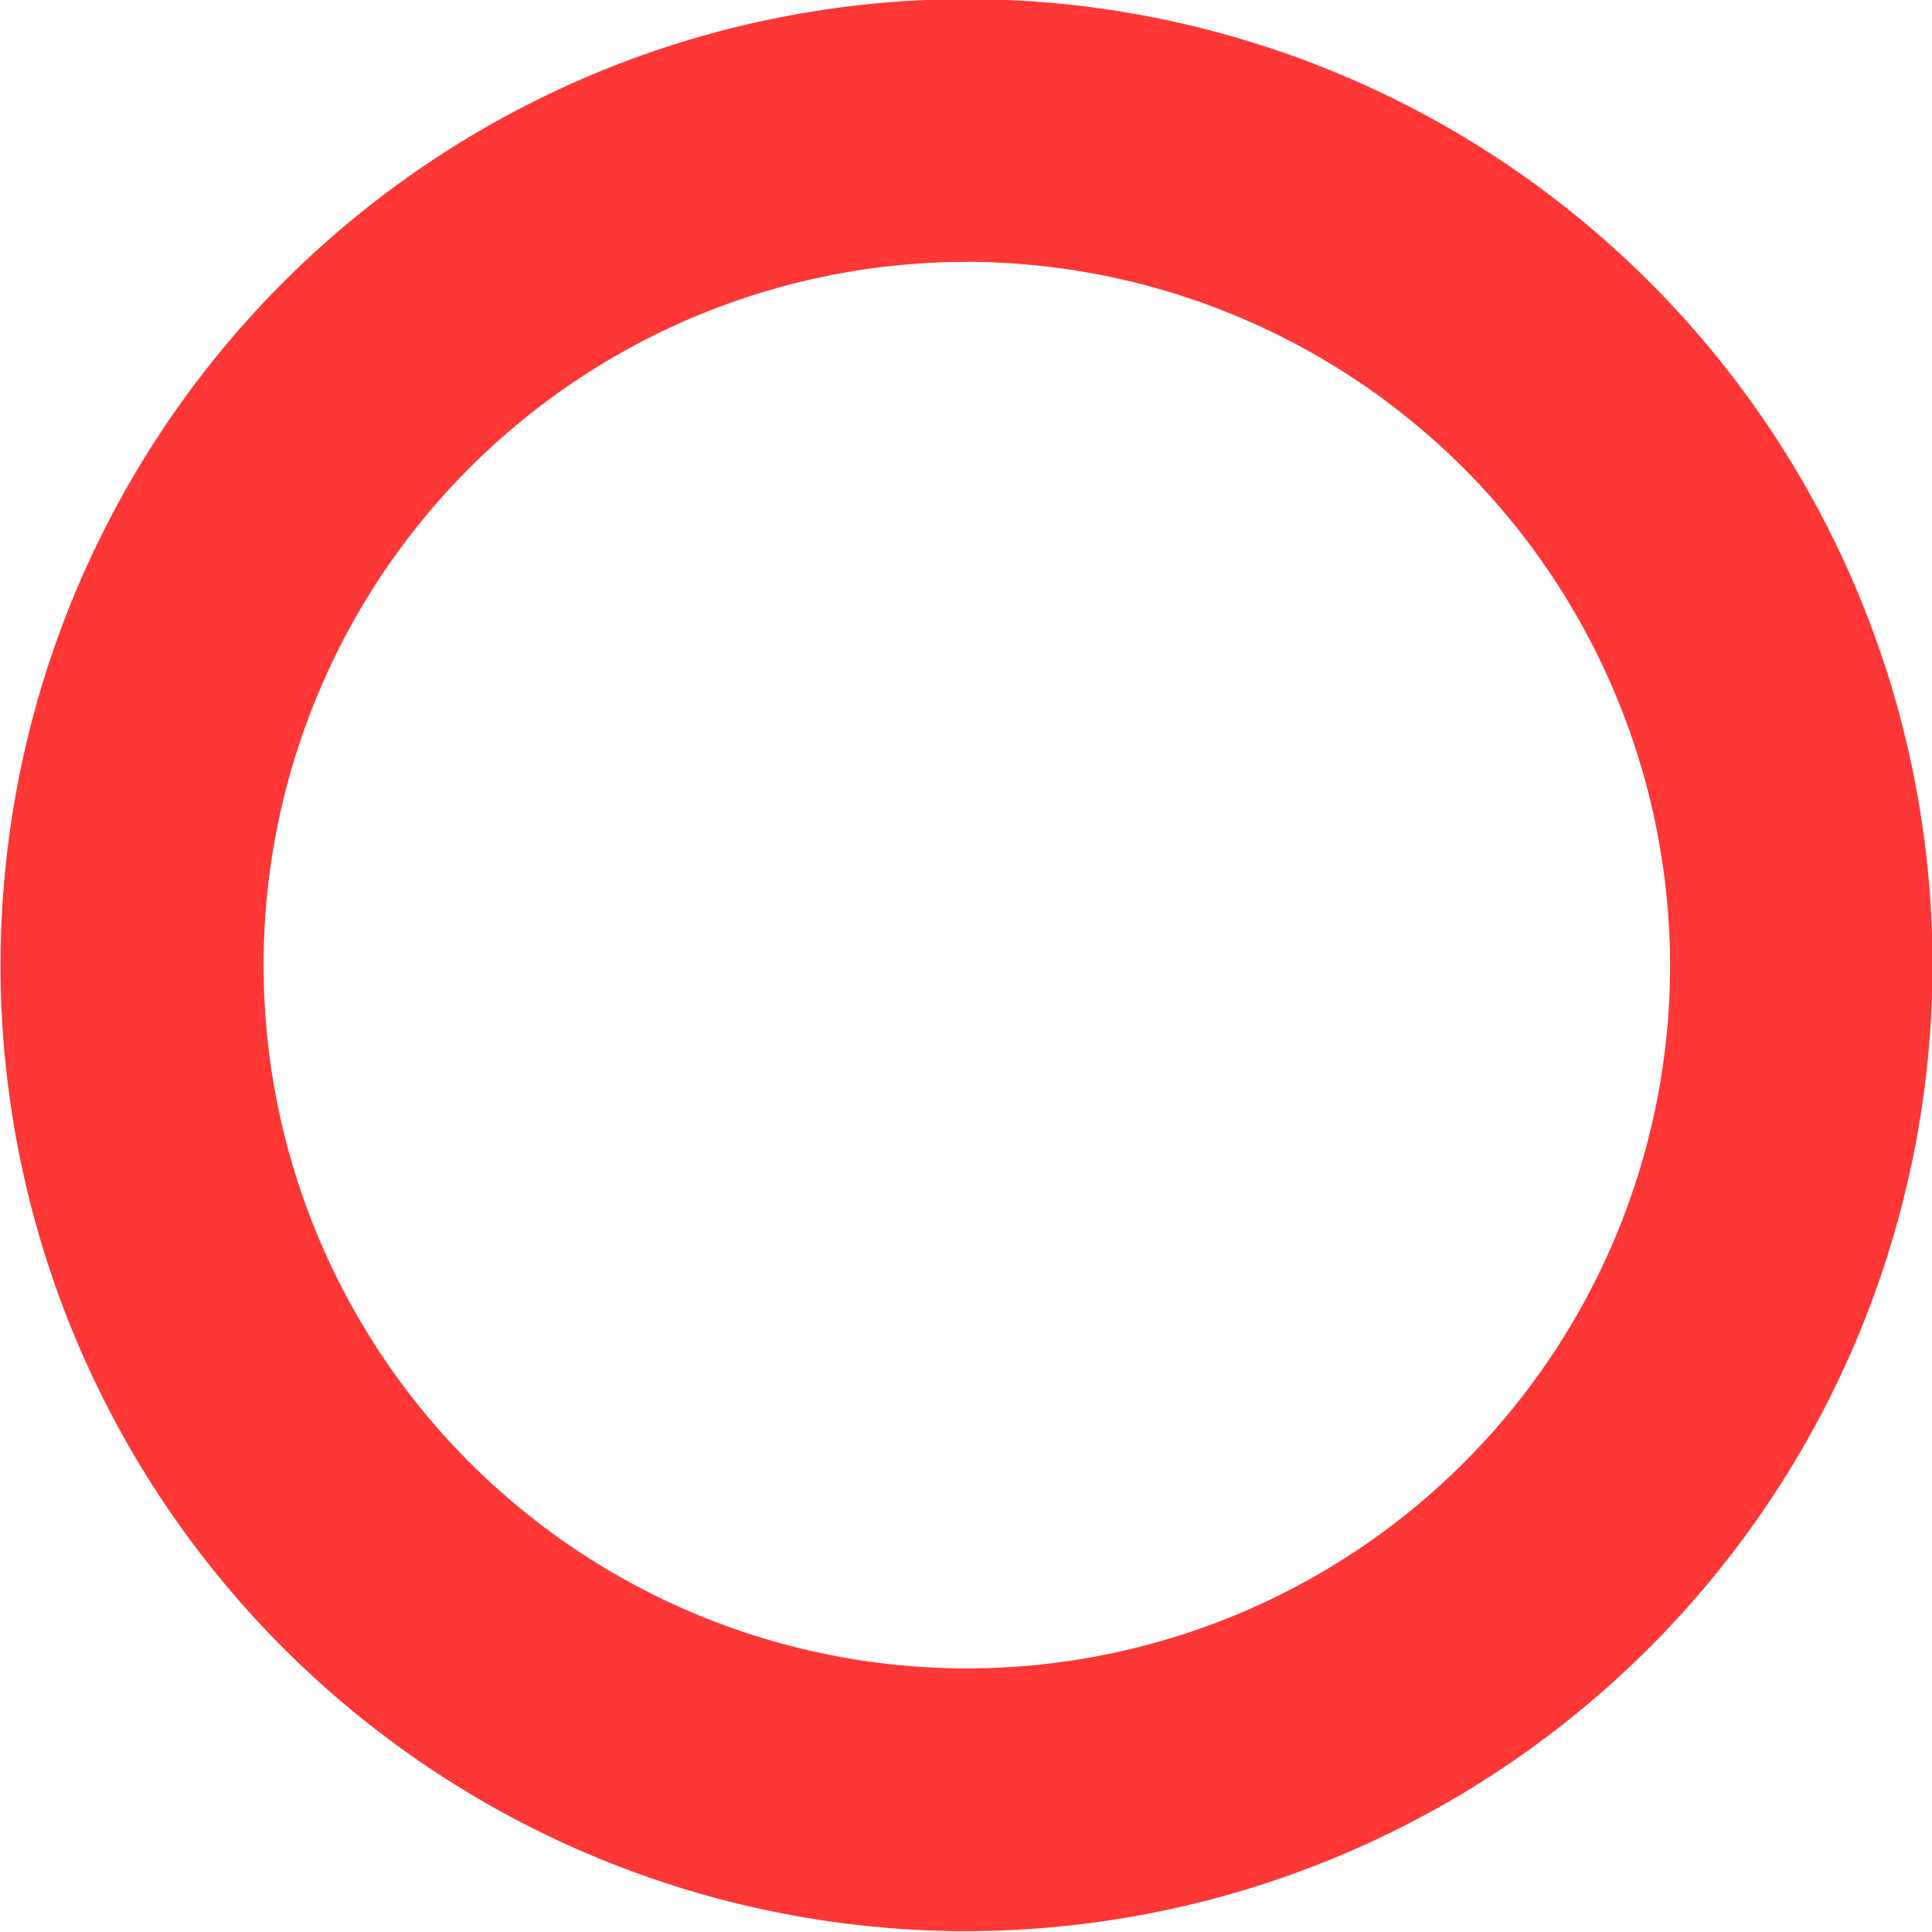 <svg xmlns="http://www.w3.org/2000/svg" width="25" height="25" viewBox="0 0 25 25">
  <defs>
    <style>
      .cls-1 {
        fill: #fd3636;
        fill-rule: evenodd;
      }
    </style>
  </defs>
  <path class="cls-1" d="M12.5,24.989a12.5,12.5,0,1,1,12.507-12.5A12.517,12.517,0,0,1,12.5,24.989Zm0-21.6a9.1,9.1,0,1,0,9.111,9.1A9.119,9.119,0,0,0,12.5,3.388Z"/>
</svg>
